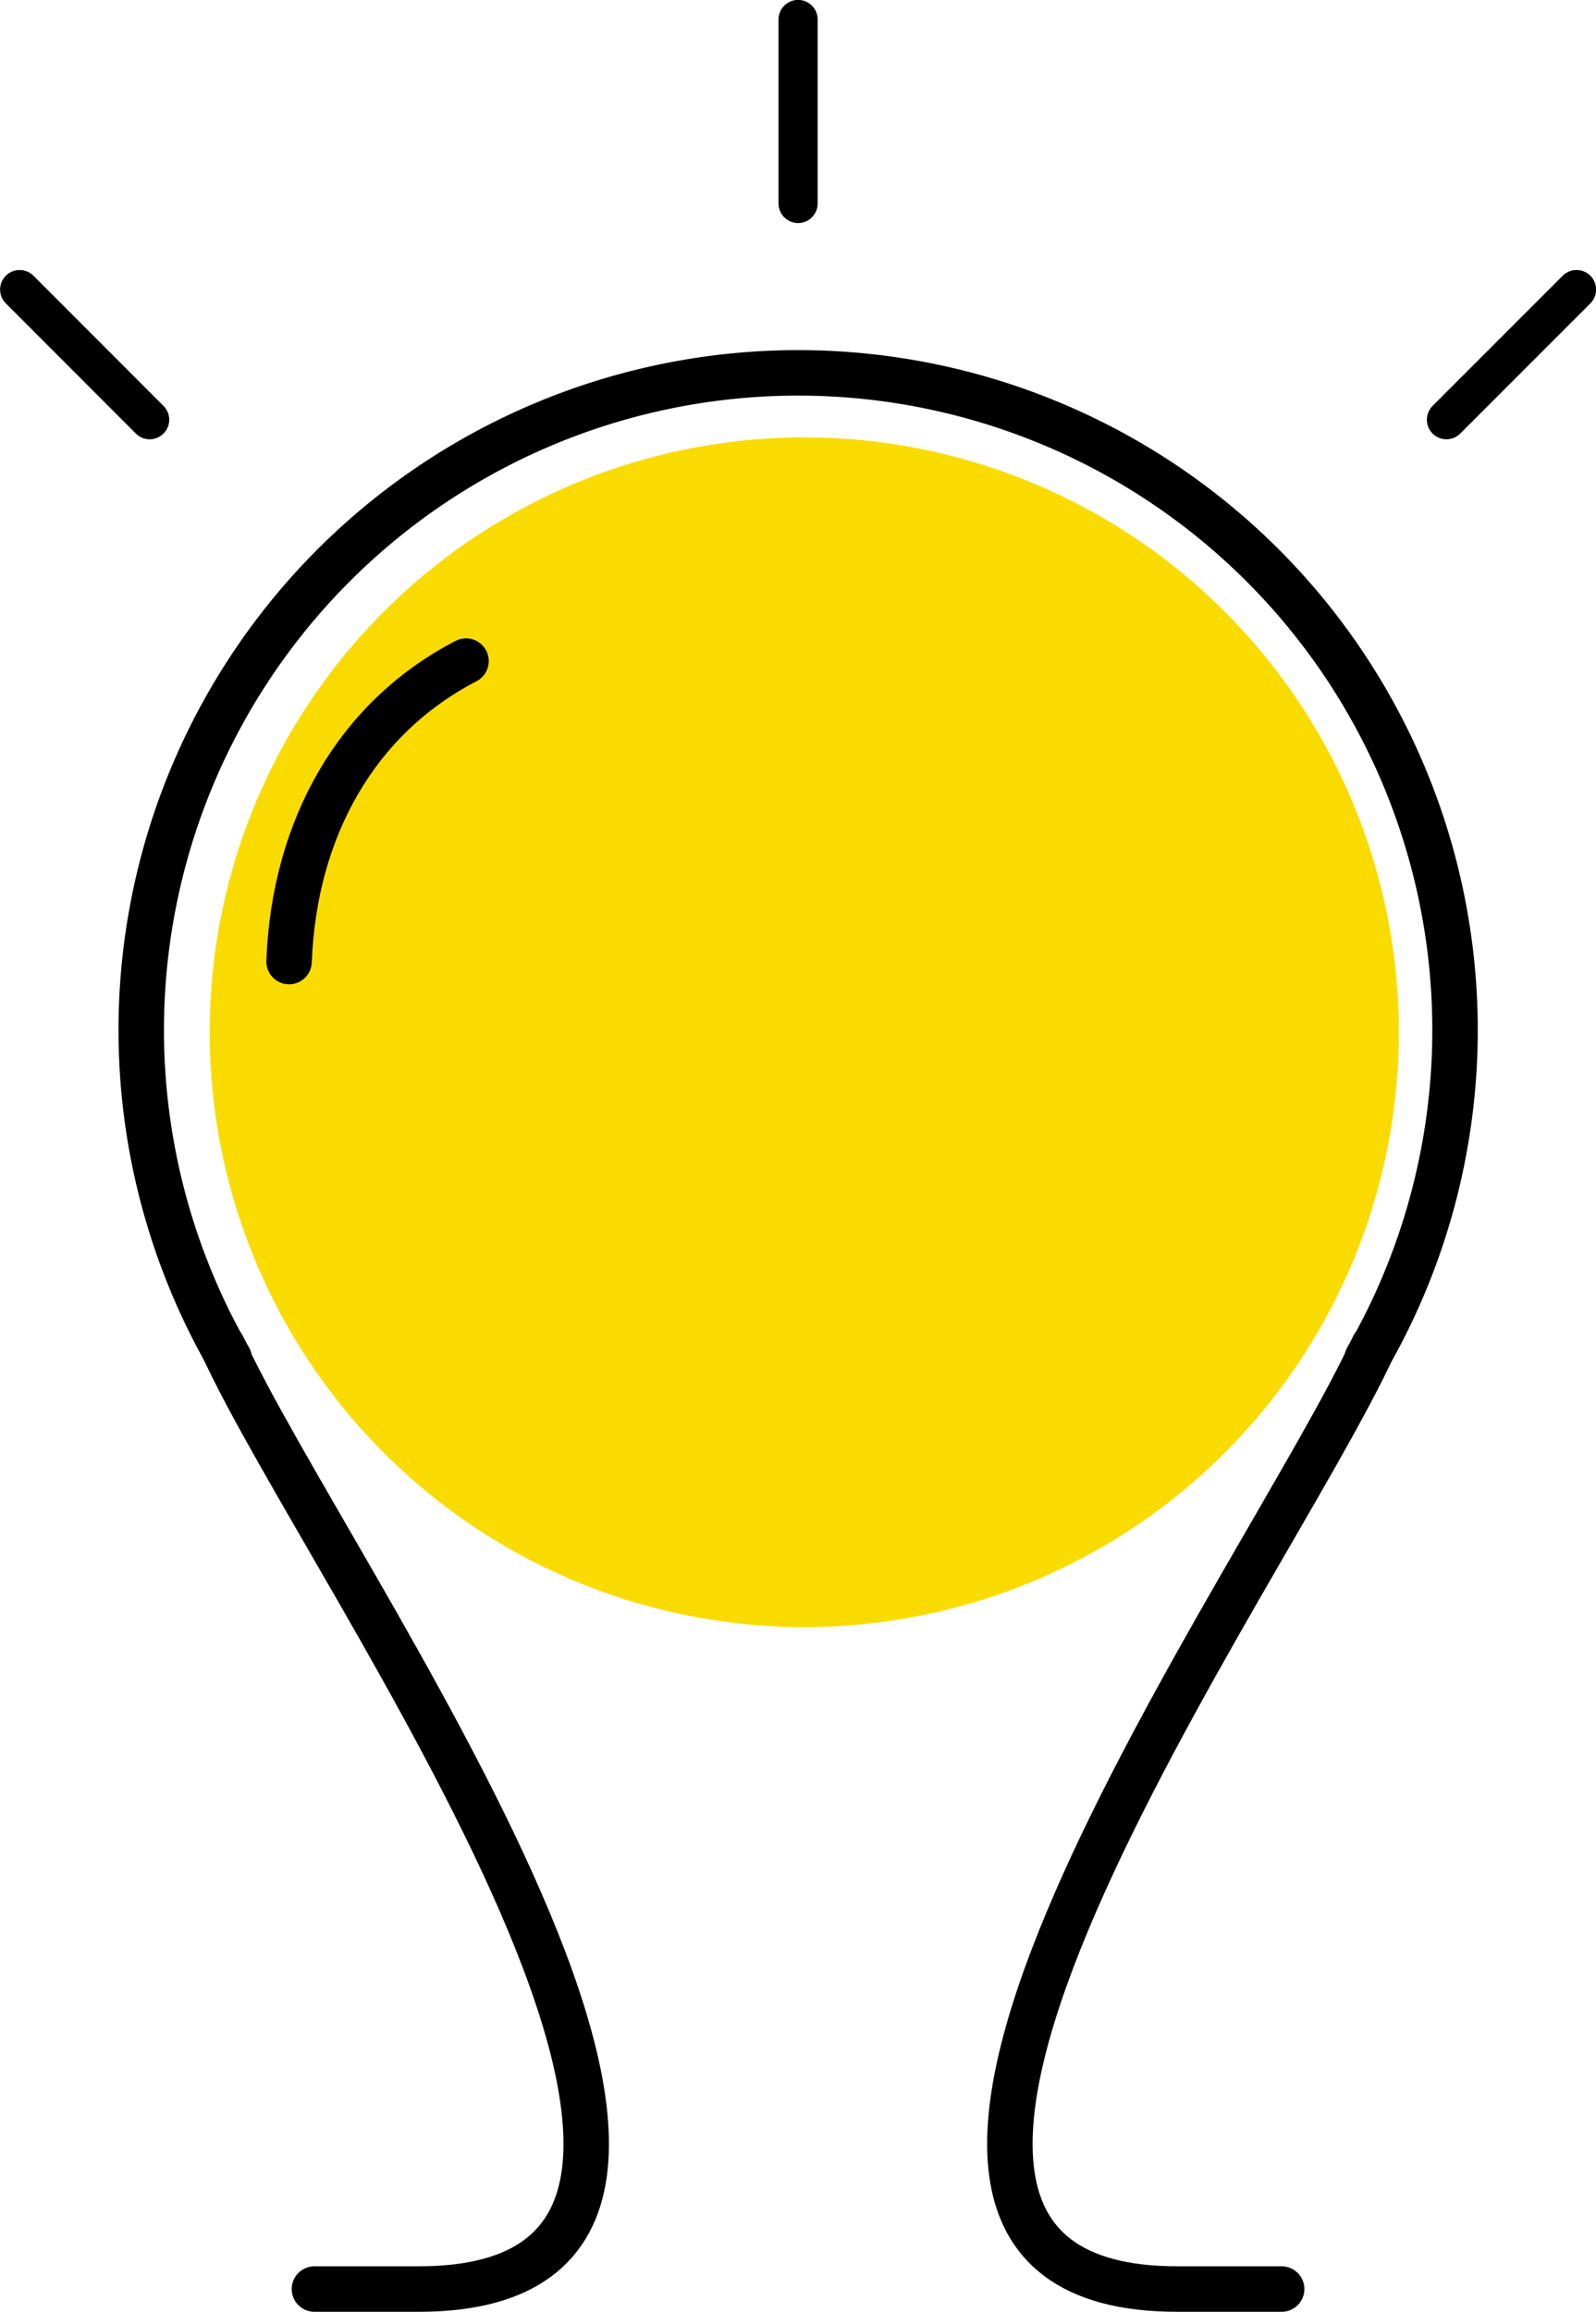 <?xml version="1.0" encoding="UTF-8" standalone="no"?>
<!-- Created with Inkscape (http://www.inkscape.org/) -->

<svg
   width="17.552mm"
   height="25.414mm"
   viewBox="0 0 17.552 25.414"
   version="1.1"
   id="svg1"
   inkscape:version="1.3 (0e150ed, 2023-07-21)"
   sodipodi:docname="light_bulb_on_wired.svg"
   xmlns:inkscape="http://www.inkscape.org/namespaces/inkscape"
   xmlns:sodipodi="http://sodipodi.sourceforge.net/DTD/sodipodi-0.dtd"
   xmlns="http://www.w3.org/2000/svg"
   xmlns:svg="http://www.w3.org/2000/svg"
   xmlns:rdf="http://www.w3.org/1999/02/22-rdf-syntax-ns#"
   xmlns:cc="http://creativecommons.org/ns#"
   xmlns:dc="http://purl.org/dc/elements/1.1/">
  <title
     id="title1">Yellow wired light bulb</title>
  <sodipodi:namedview
     id="namedview1"
     pagecolor="#ffffff"
     bordercolor="#666666"
     borderopacity="1.0"
     inkscape:showpageshadow="2"
     inkscape:pageopacity="0.0"
     inkscape:pagecheckerboard="0"
     inkscape:deskcolor="#d1d1d1"
     inkscape:document-units="mm"
     inkscape:zoom="0.72693603"
     inkscape:cx="31.639648"
     inkscape:cy="251.74155"
     inkscape:window-width="950"
     inkscape:window-height="1046"
     inkscape:window-x="2880"
     inkscape:window-y="0"
     inkscape:window-maximized="0"
     inkscape:current-layer="layer1" />
  <defs
     id="defs1" />
  <g
     inkscape:label="Calque 1"
     inkscape:groupmode="layer"
     id="layer1"
     transform="translate(-96.308,-82.021)">
    <g
       id="g61"
       transform="translate(69.547,-110.689)">
      <circle
         style="fill:#fadb00;fill-opacity:1;stroke:none;stroke-width:0.087;stroke-linecap:round;stroke-linejoin:round;stroke-dasharray:none"
         id="circle44"
         cx="35.606"
         cy="204.057"
         r="6.539" />
      <g
         id="g51"
         transform="translate(-0.888,154.328)">
        <path
           style="fill:none;stroke:#000000;stroke-width:0.5;stroke-linecap:round;stroke-linejoin:miter;stroke-dasharray:none;stroke-opacity:1"
           d="m 42.754,53.181 c -1.134,2.492 -6.892,10.364 -2.158,10.364 h 1.148"
           id="path44"
           sodipodi:nodetypes="ccc" />
        <path
           style="fill:none;stroke:#000000;stroke-width:0.5;stroke-linecap:round;stroke-linejoin:miter;stroke-dasharray:none;stroke-opacity:1"
           d="m 30.097,53.181 c 1.134,2.492 6.892,10.364 2.158,10.364 h -1.148"
           id="path45"
           sodipodi:nodetypes="ccc" />
        <path
           style="fill:none;stroke:#000000;stroke-width:0.5;stroke-linecap:round;stroke-linejoin:round;stroke-dasharray:none"
           id="path46"
           sodipodi:type="arc"
           sodipodi:cx="36.425743"
           sodipodi:cy="49.705193"
           sodipodi:rx="7.2237115"
           sodipodi:ry="7.2237115"
           sodipodi:start="2.6179939"
           sodipodi:end="0.52359878"
           sodipodi:open="true"
           sodipodi:arc-type="arc"
           d="m 30.17,53.317 a 7.224,7.224 0 0 1 1.613,-9.146 7.224,7.224 0 0 1 9.287,10e-7 7.224,7.224 0 0 1 1.613,9.146" />
        <path
           style="fill:none;stroke:#000000;stroke-width:0.5;stroke-linecap:round;stroke-linejoin:miter;stroke-dasharray:none;stroke-opacity:1"
           d="m 30.828,48.952 c 0.056,-1.46 0.738,-2.677 1.946,-3.303"
           id="path47"
           sodipodi:nodetypes="cc" />
        <g
           id="g50"
           transform="translate(-0.238)">
          <path
             style="fill:none;stroke:#000000;stroke-width:0.43;stroke-linecap:round;stroke-linejoin:miter;stroke-dasharray:none;stroke-opacity:1"
             d="M 36.664,40.619 V 38.596"
             id="path48" />
          <path
             style="fill:none;stroke:#000000;stroke-width:0.43;stroke-linecap:round;stroke-linejoin:miter;stroke-dasharray:none;stroke-opacity:1"
             d="m 43.794,42.996 1.431,-1.431"
             id="path49" />
          <path
             style="fill:none;stroke:#000000;stroke-width:0.43;stroke-linecap:round;stroke-linejoin:miter;stroke-dasharray:none;stroke-opacity:1"
             d="M 29.533,42.996 28.103,41.565"
             id="path50" />
        </g>
      </g>
    </g>
  </g>
</svg>
